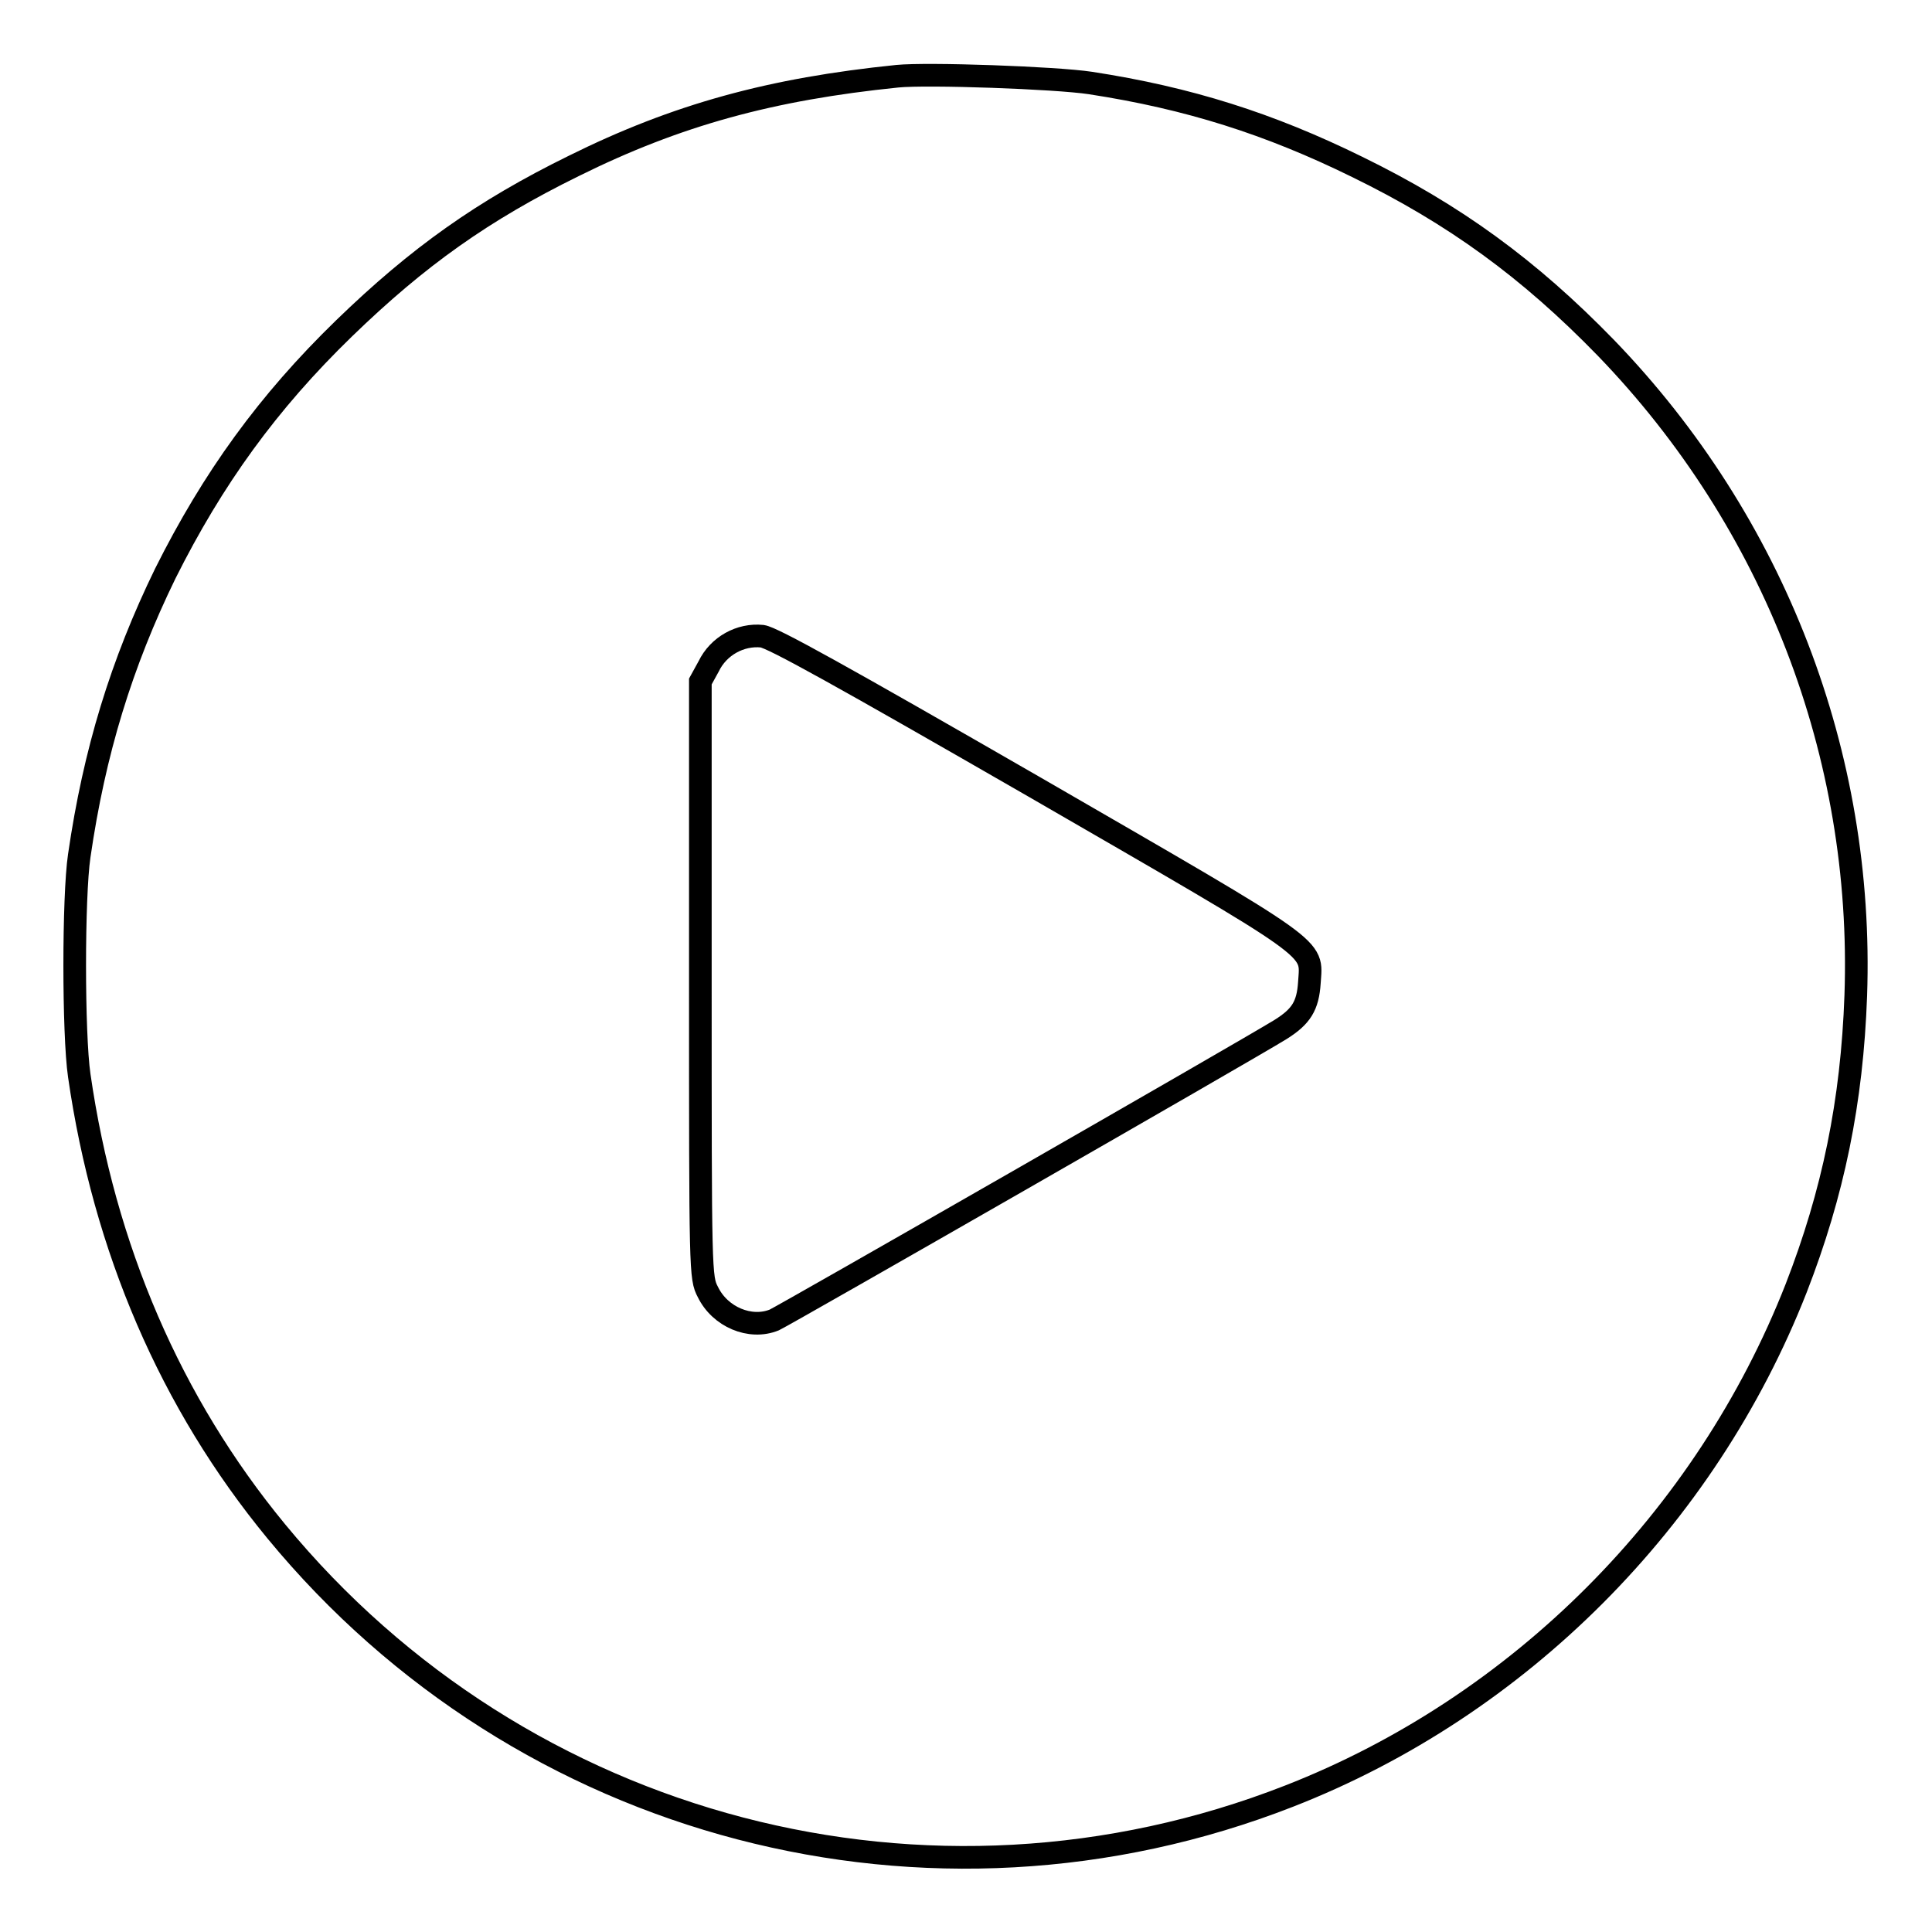 <?xml version="1.0" encoding="utf-8"?>
<!-- Svg Vector Icons : http://www.onlinewebfonts.com/icon -->
<!DOCTYPE svg PUBLIC "-//W3C//DTD SVG 1.1//EN" "http://www.w3.org/Graphics/SVG/1.1/DTD/svg11.dtd">
<svg version="1.1" xmlns="http://www.w3.org/2000/svg" xmlns:xlink="http://www.w3.org/1999/xlink" x="0px" y="0px" viewBox="0 0 256 256" enable-background="new 0 0 256 256" xml:space="preserve">
<g><g><g><path stroke-width="3" fill-opacity="0" stroke="#000000"  d="M118.9,10.1C102.2,11.8,89.7,15.2,76,22c-12,5.9-20.6,12-30.4,21.5C35.5,53.3,28.2,63.4,21.9,76c-5.8,11.9-9.4,23.6-11.4,37.4c-0.8,5.4-0.8,23.6,0,29.1c3.3,22.9,12.1,43.4,26.1,60.4c32.6,39.6,86.6,53.7,134.2,35.1c30.5-11.9,55.2-36.7,67.2-67.3c4.9-12.6,7.4-24.7,7.9-38.8c1.1-31.9-10.8-62.7-33.1-85.8c-10.2-10.5-20.1-17.7-33-24c-11.6-5.7-22.3-9.1-35.3-11.1C139.9,10.3,122.9,9.7,118.9,10.1z M137.1,104.3c38.4,22.2,36.7,21,36.4,25.9c-0.2,3.1-1.1,4.5-3.8,6.2c-4.7,2.9-65.6,37.8-67.1,38.5c-3.2,1.3-7.2-0.4-8.8-3.7c-1-1.9-1-2.4-1-41.4V90.3l1.1-2c1.3-2.7,4.2-4.3,7.1-4C102.4,84.5,111.4,89.5,137.1,104.3z"/></g></g></g>
</svg>